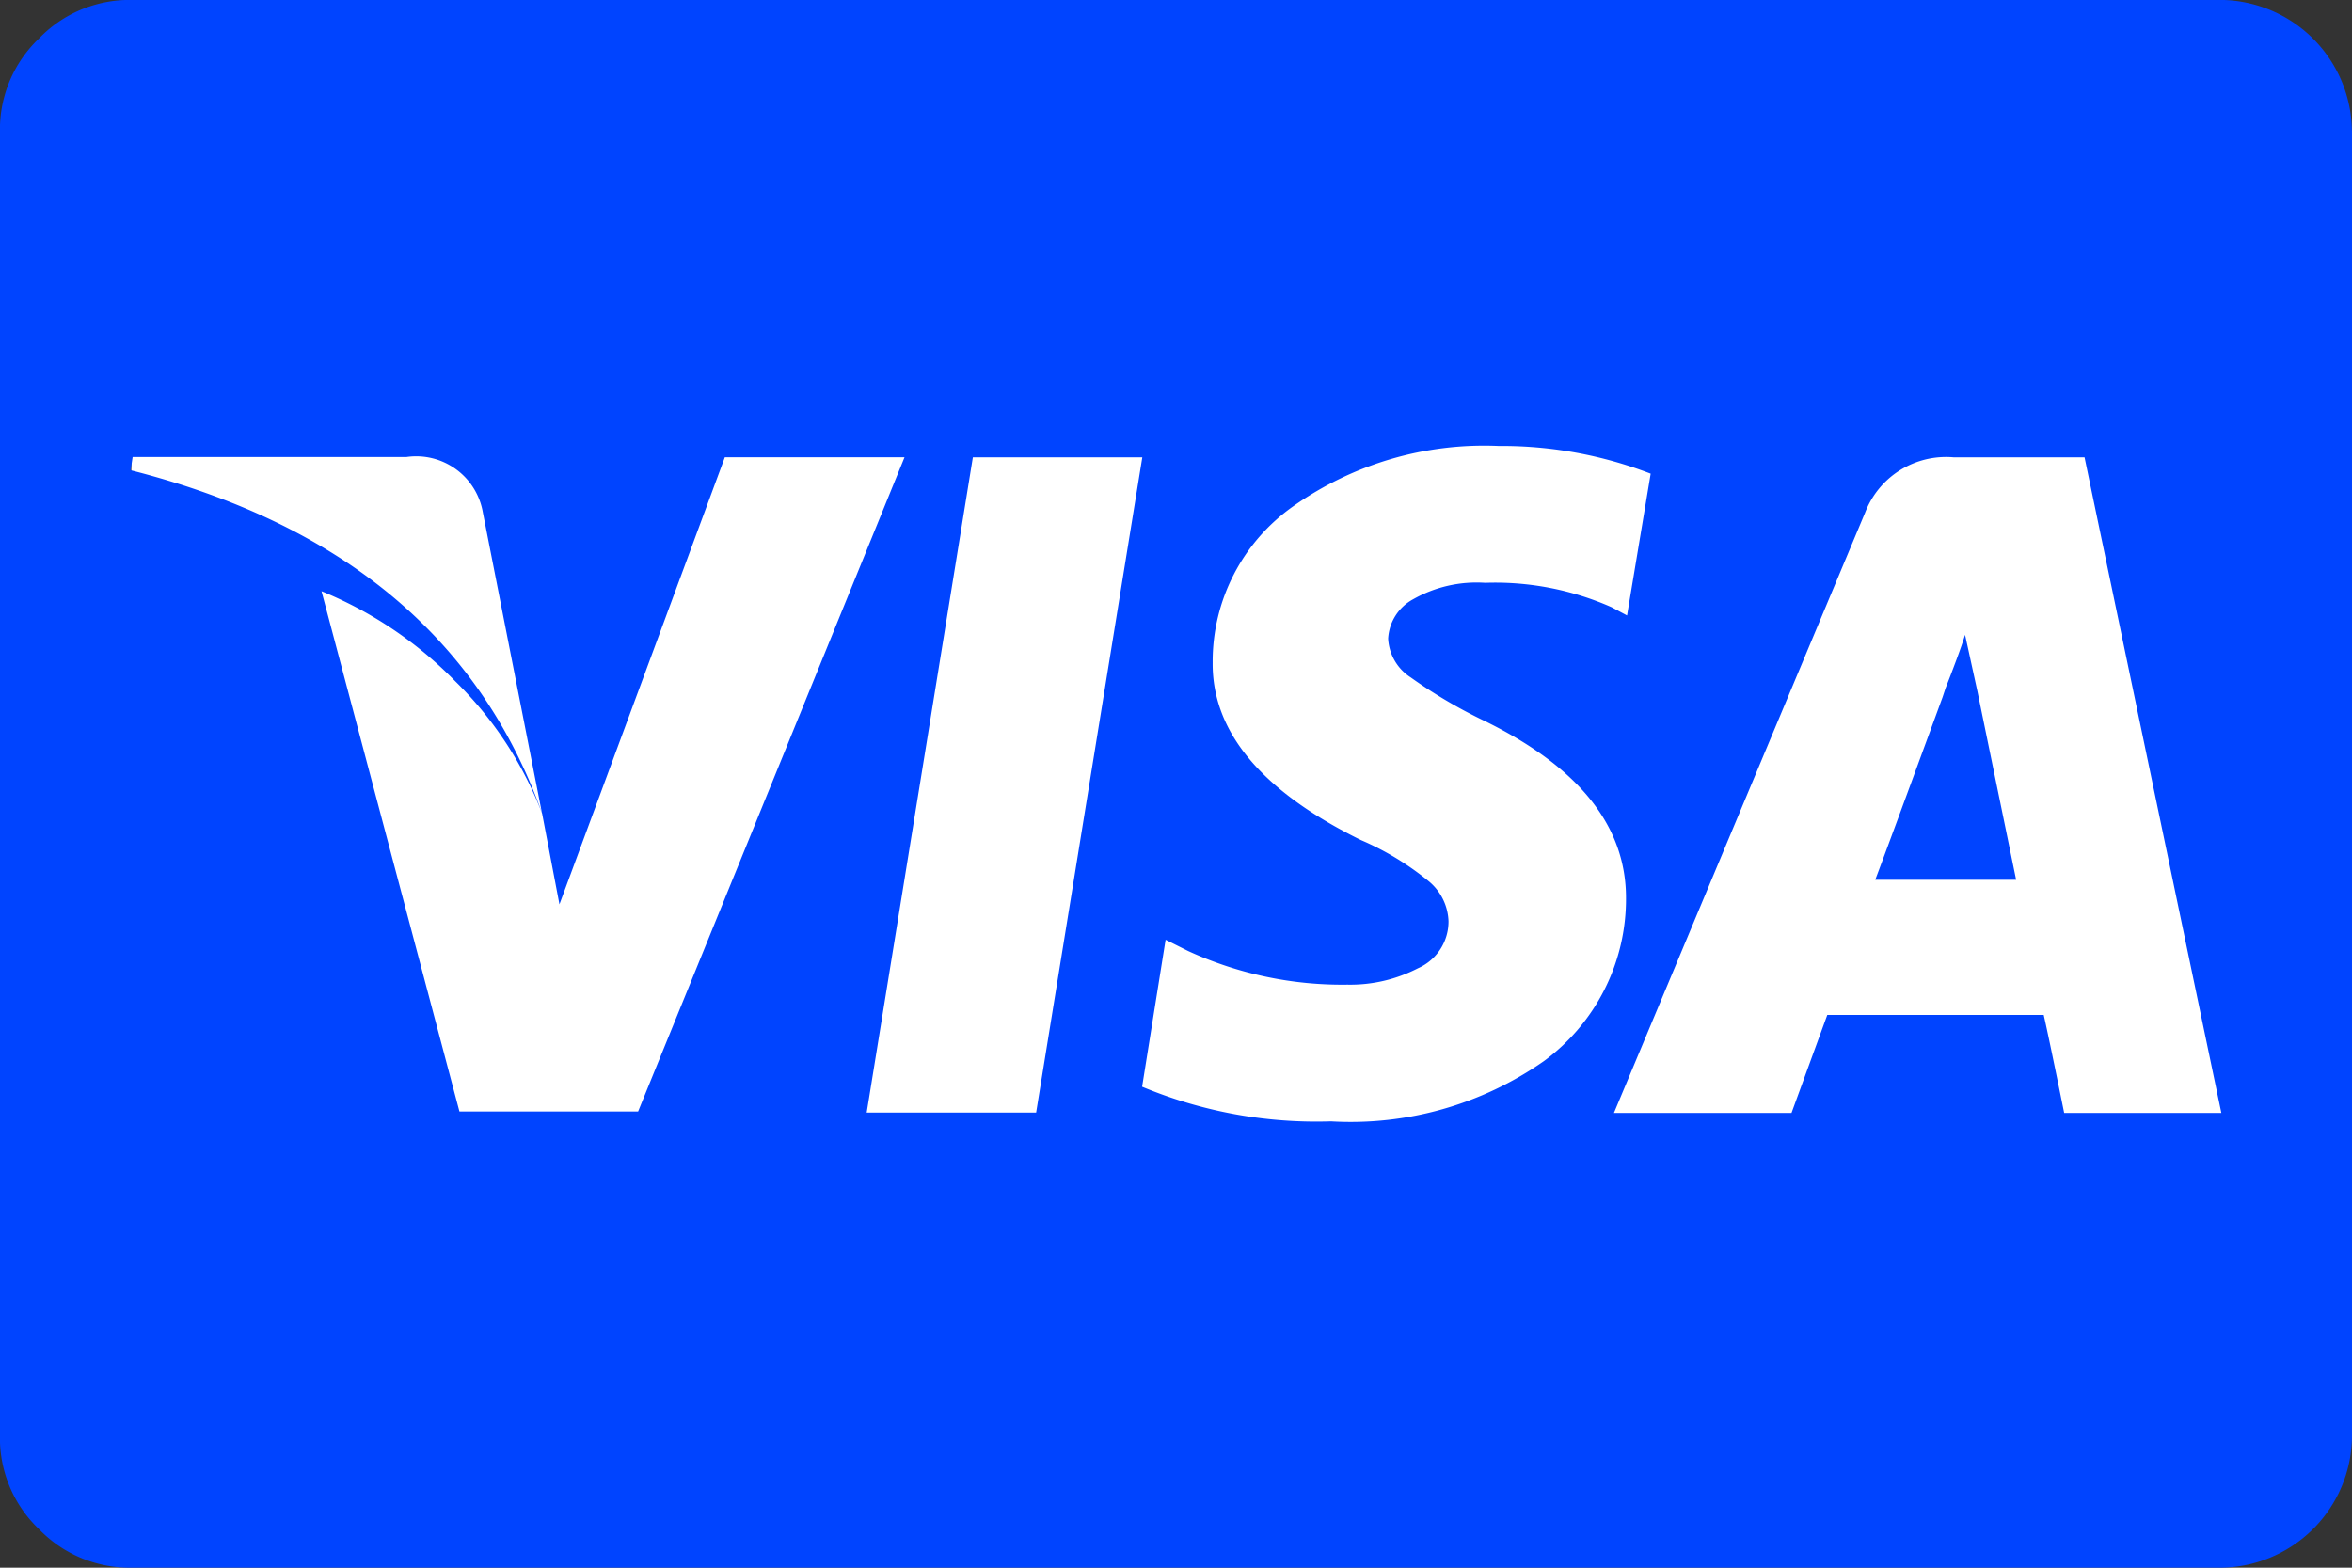 <svg xmlns="http://www.w3.org/2000/svg" width="33.936" height="22.624" viewBox="0 0 33.936 22.624">
  <rect x="0" y="0" width="33.936" height="22.624" fill="#333333" stroke="none"/>
  <g id="Group_239" data-name="Group 239" transform="translate(-587.064 -342)">
    <rect id="Rectangle_620" data-name="Rectangle 620" width="31" height="17" transform="translate(588.959 345)" fill="#fff"/>
    <g id="Group_93" data-name="Group 93" transform="translate(587.064 342)">
      <path id="Icon_metro-visa" data-name="Icon metro-visa" d="M31.661,22.986H29.628q.206-.545.972-2.637l.044-.133q.059-.147.147-.383t.133-.383l.177.81Zm-21.269-.957-.854-4.345a.976.976,0,0,0-1.1-.8H4.485l-.029.191q4.581,1.164,5.936,4.949Zm2.637-5.14-2.386,6.451-.25-1.311A5.356,5.356,0,0,0,9.14,20.121a5.712,5.712,0,0,0-1.93-1.3L9.2,26.329h2.578l3.844-9.441H13.028Zm2.047,9.456h2.445l1.532-9.456H16.608Zm11.312-9.22a5.969,5.969,0,0,0-2.195-.4,4.774,4.774,0,0,0-2.961.869,2.74,2.74,0,0,0-1.164,2.254q-.015,1.5,2.136,2.563a4.074,4.074,0,0,1,.987.6.784.784,0,0,1,.28.574.737.737,0,0,1-.442.678,2.127,2.127,0,0,1-1.016.236,5.322,5.322,0,0,1-2.3-.486l-.324-.162-.339,2.121a6.526,6.526,0,0,0,2.725.5,4.863,4.863,0,0,0,3.071-.869,2.9,2.9,0,0,0,1.186-2.357q0-1.561-2.062-2.563a7.118,7.118,0,0,1-1.046-.619.709.709,0,0,1-.324-.56.688.688,0,0,1,.361-.567A1.855,1.855,0,0,1,24,18.7a4.158,4.158,0,0,1,1.826.353l.221.118Zm6.26-.236H30.762a1.251,1.251,0,0,0-1.281.8l-3.623,8.661H28.42l.516-1.414h3.123q.074.324.295,1.414h2.268Zm3.859-4.713V31.028a1.912,1.912,0,0,1-1.885,1.885H4.456a1.812,1.812,0,0,1-1.326-.56,1.812,1.812,0,0,1-.56-1.326V12.174a1.812,1.812,0,0,1,.56-1.326,1.812,1.812,0,0,1,1.326-.56H34.621a1.912,1.912,0,0,1,1.885,1.885Z" transform="translate(-2.571 -10.289)" fill="#04f"/>
    </g>
  </g>
</svg>
